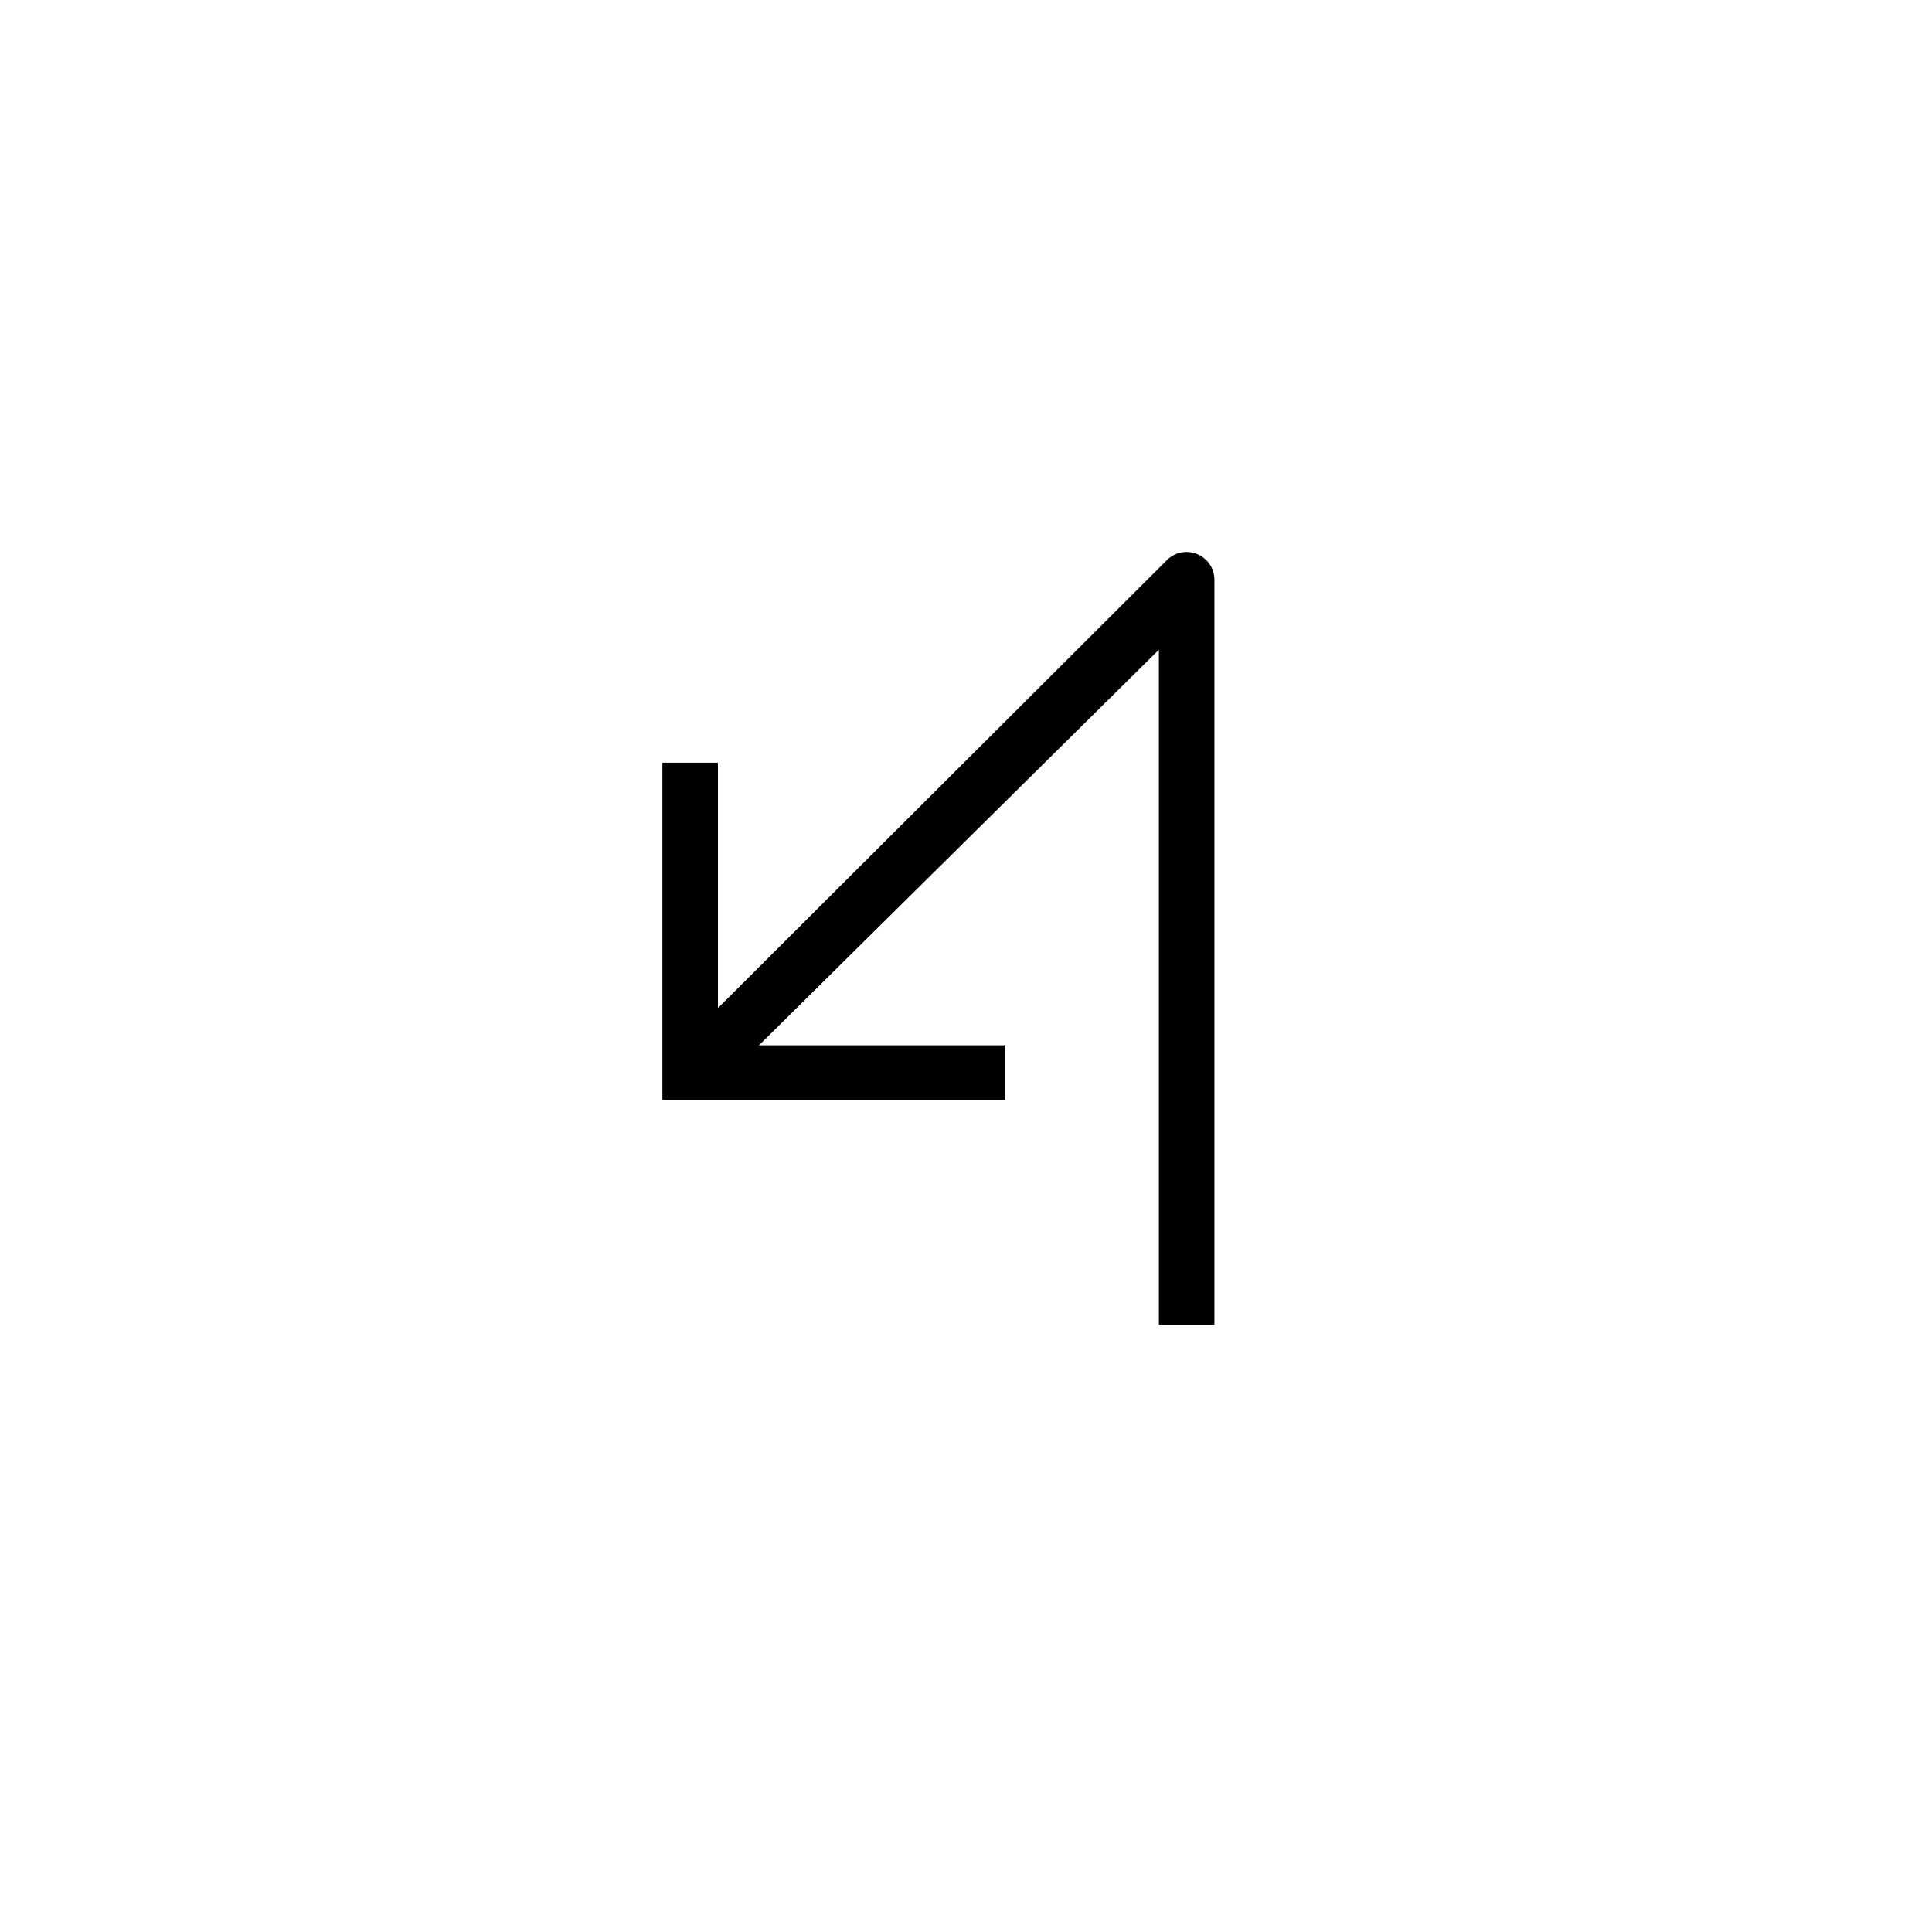 <svg id="Layer_1" data-name="Layer 1" xmlns="http://www.w3.org/2000/svg" width="35" height="35" viewBox="0 0 35 35"><title>icoon_route</title><path d="M21.679,10.035a.5.5,0,0,0-.554.127l-8.119,8.1V13.817H12v6.112h6.2v-.993h-4.45l7.244-7.165V24H22V10.5A.5.5,0,0,0,21.679,10.035Z"/></svg>